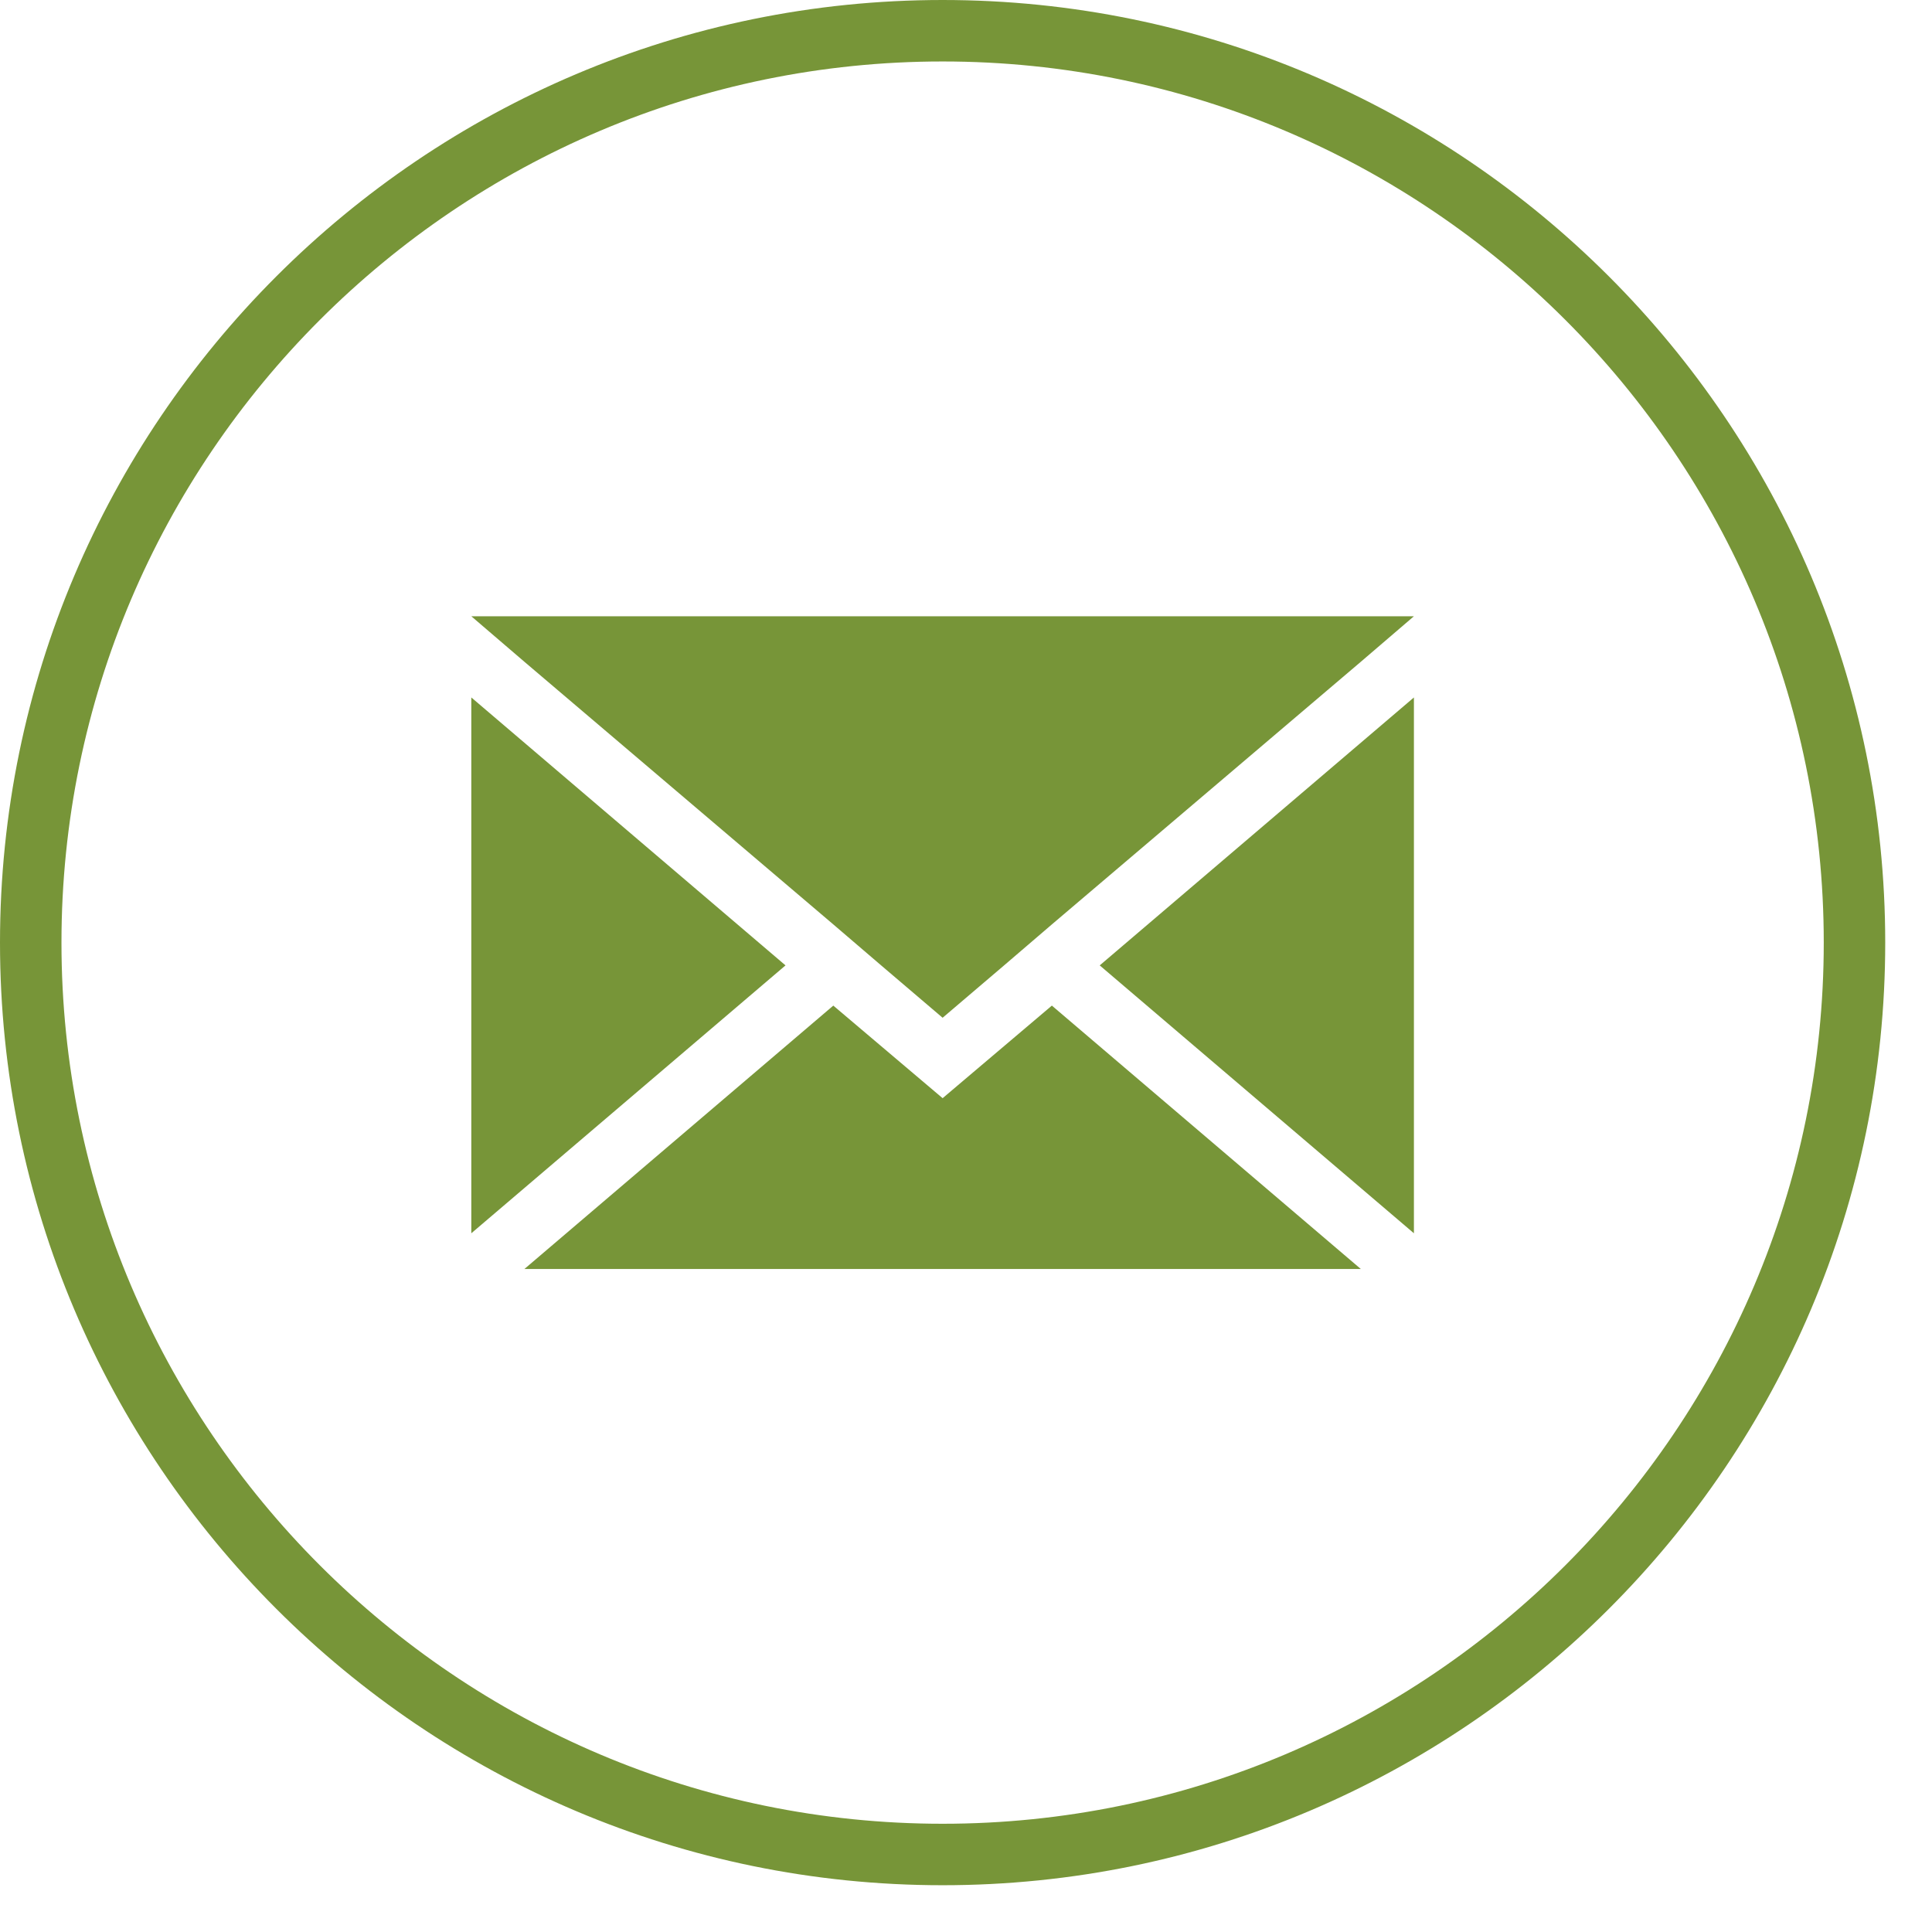 <svg xmlns="http://www.w3.org/2000/svg" width="38" height="38" viewBox="0 0 38 38" fill="none"><g clip-path="url(#clip0_67_210)"><path d="M18.54 0C8.315 0 0 8.315 0 18.54C0 28.765 8.315 37.08 18.54 37.08C28.765 37.08 37.08 28.765 37.08 18.54C37.08 8.315 28.765 0 18.54 0ZM18.54 35.871C8.986 35.871 1.209 28.094 1.209 18.54C1.209 8.986 8.986 1.209 18.54 1.209C28.094 1.209 35.871 8.986 35.871 18.54C35.871 28.094 28.094 35.871 18.54 35.871Z" fill="#779538"></path><path d="M9.27 13.718V24.257L15.45 18.988L9.27 13.718Z" fill="#779538"></path><path d="M16.39 18.182L17.331 18.988L18.54 20.018L19.749 18.988L20.689 18.182L26.765 13.017L27.81 12.121H9.27L10.315 13.017L16.39 18.182Z" fill="#779538"></path><path d="M27.81 24.257V13.718L21.63 18.988L27.81 24.257Z" fill="#779538"></path><path d="M18.54 21.6L16.39 19.779L10.315 24.959H26.765L20.689 19.779L18.54 21.6Z" fill="#779538"></path></g><defs><clipPath id="clip0_67_210"><rect width="37.08" height="37.08" fill="white"></rect></clipPath></defs></svg>